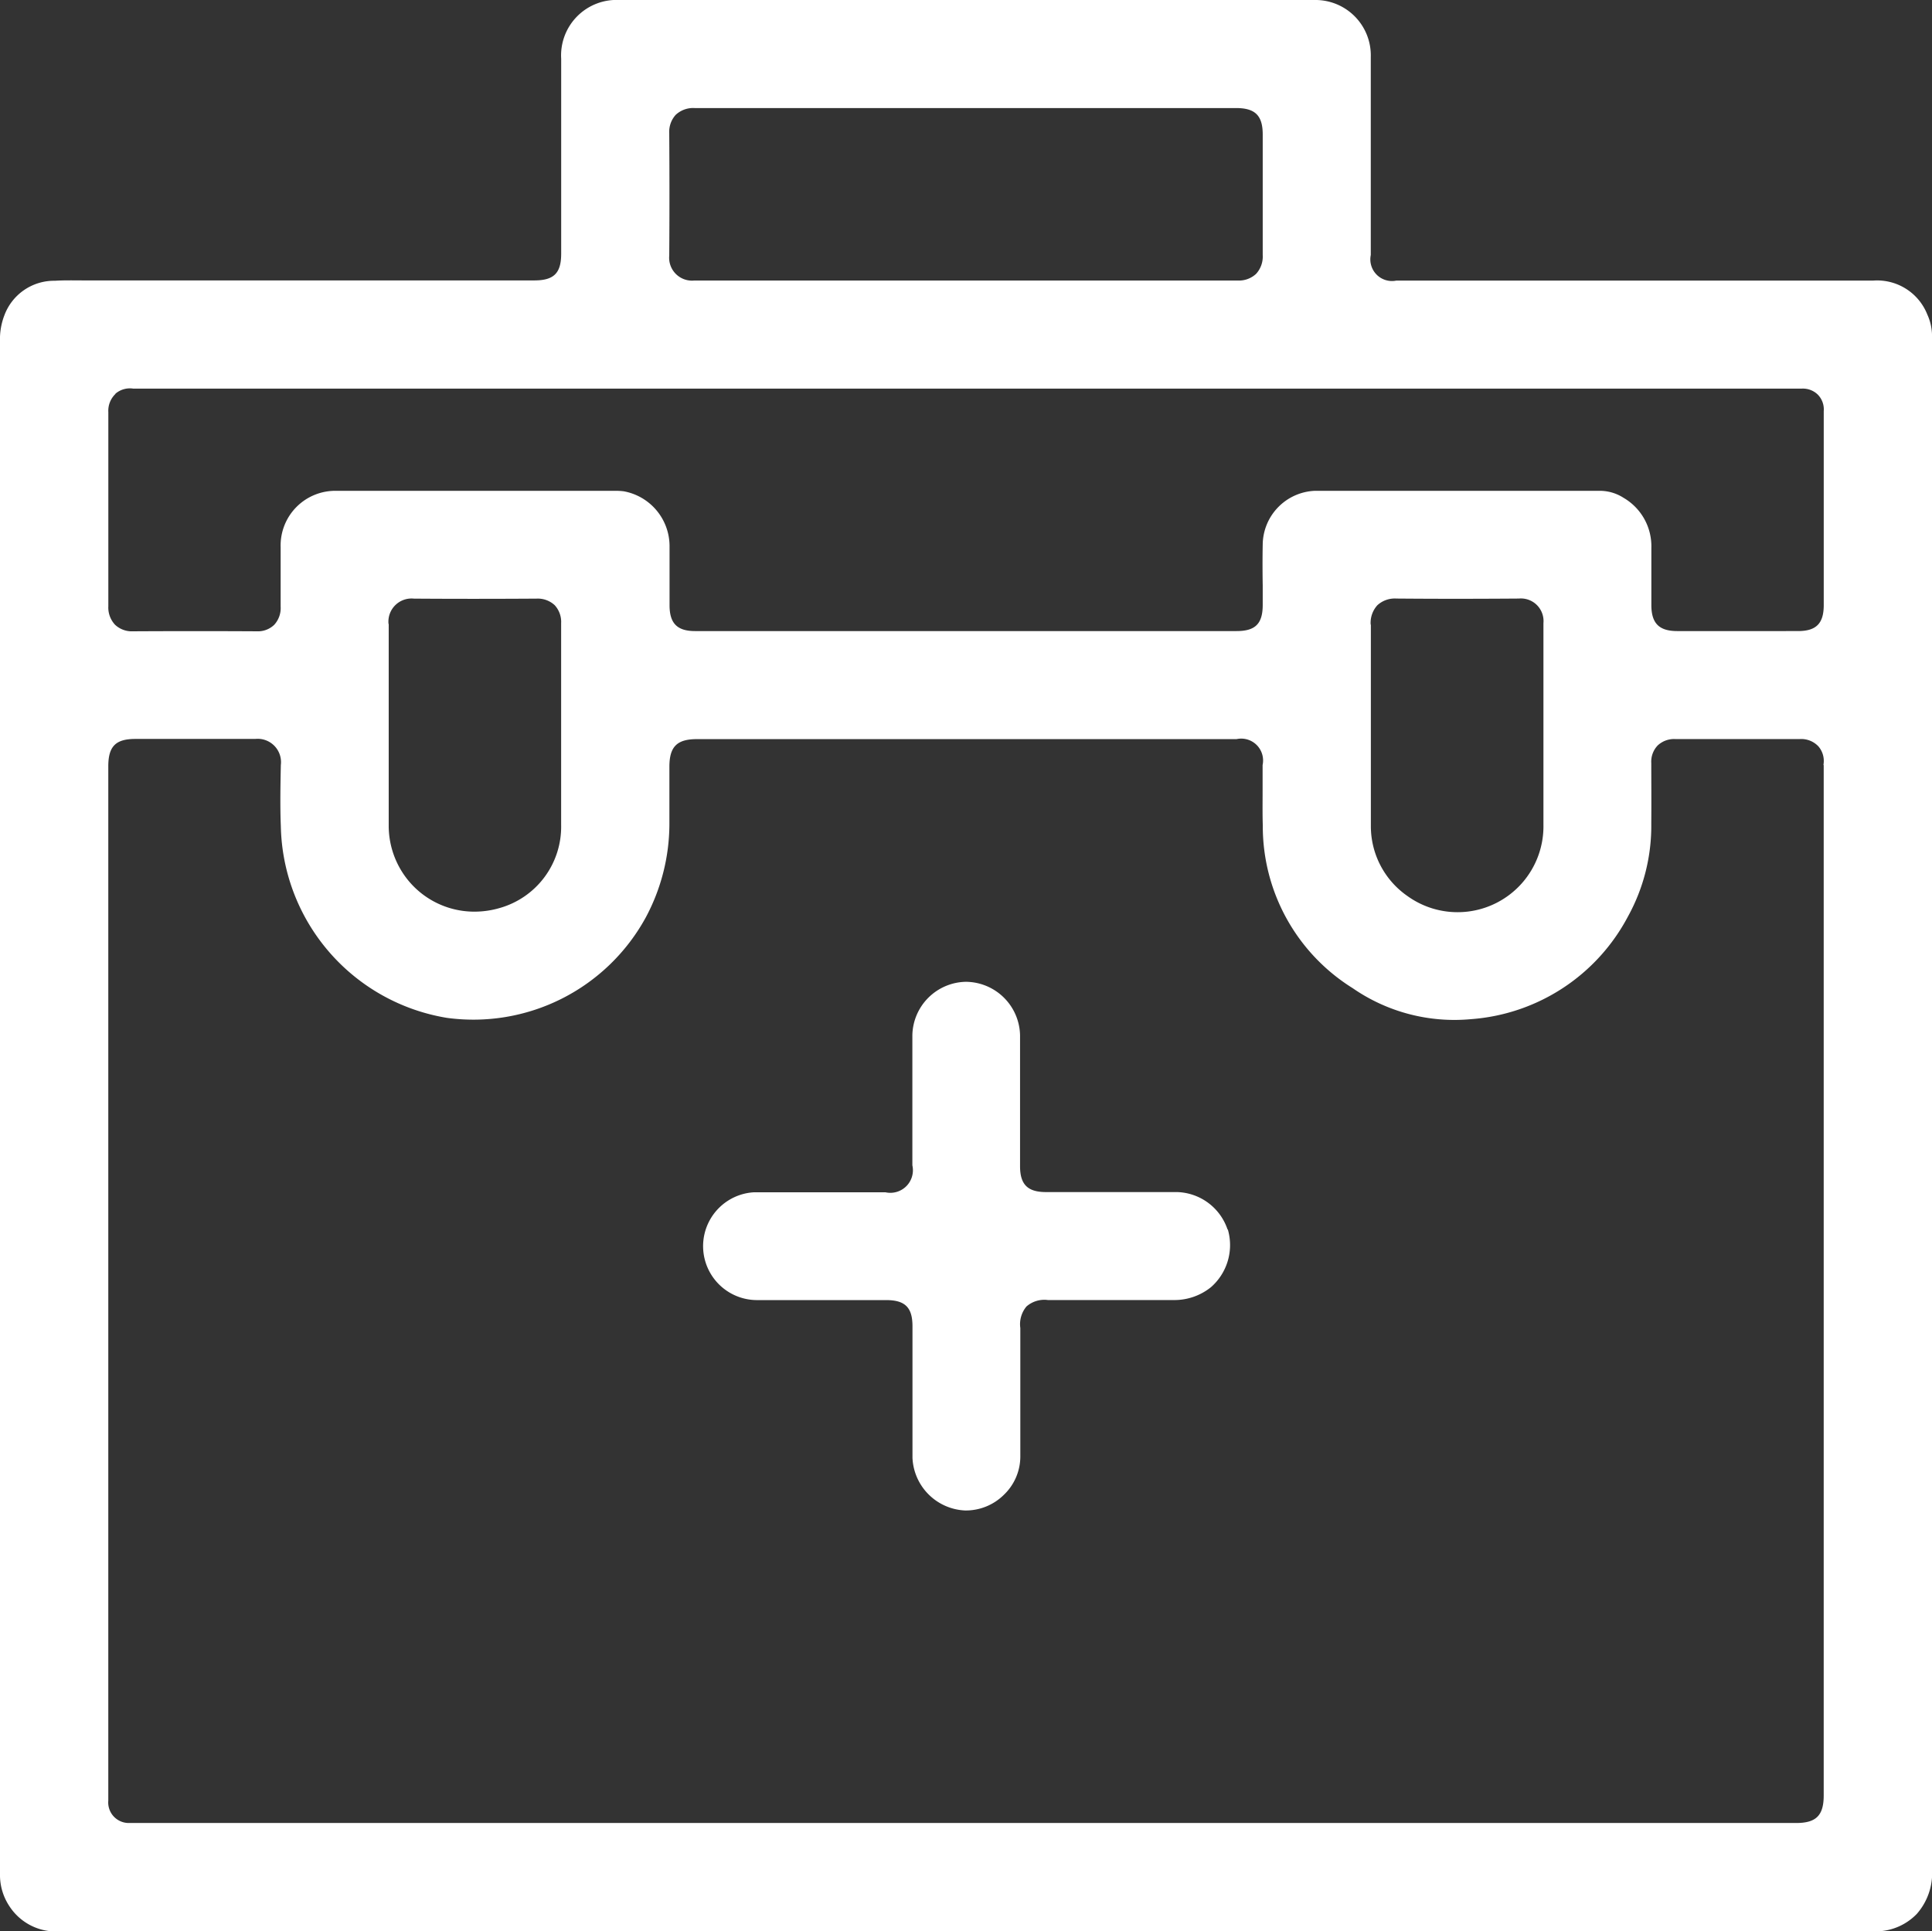 <svg id="Grupo_424" data-name="Grupo 424" xmlns="http://www.w3.org/2000/svg" xmlns:xlink="http://www.w3.org/1999/xlink" width="50.667" height="50.653" viewBox="0 0 50.667 50.653">
  <rect x="0" y="0" width="50.667" height="50.653" fill="#333333" stroke="none"/>
  <defs>
    <clipPath id="clip-path">
      <rect id="Rectángulo_265" data-name="Rectángulo 265" width="50.667" height="50.653" fill="none"/>
    </clipPath>
  </defs>
  <g id="Grupo_423" data-name="Grupo 423" clip-path="url(#clip-path)">
    <path id="Trazado_1580" data-name="Trazado 1580" d="M.249,50a1.455,1.455,0,0,0,1.319.656H49.056c.063,0,.122,0,.173,0a1.5,1.5,0,0,0,1.039-.457,1.622,1.622,0,0,0,.4-1.174q0-16.755,0-33.509V9.161c0-.114,0-.229,0-.343a1.36,1.36,0,0,0-.124-.569,1.414,1.414,0,0,0-1.413-.89c-2.967,0-5.984,0-8.9,0H36.621a.568.568,0,0,1-.672-.671c0-.025,0-.053,0-.084q0-.9,0-1.8,0-1.656,0-3.312A1.452,1.452,0,0,0,34.474,0C28.36,0,22.228,0,16.247,0a1.455,1.455,0,0,0-1.53,1.541q0,1.727,0,3.454V6.655c0,.511-.192.7-.707.7H2.551c-.115,0-.231,0-.347,0-.266,0-.517-.007-.765.009a1.39,1.39,0,0,0-1.324.906A1.726,1.726,0,0,0,0,8.946q0,14.495,0,28.99V43.3q0,2.924,0,5.848A1.475,1.475,0,0,0,.249,50m47.578-29.93c0,.017,0,.034,0,.05V47.091c0,.527-.2.723-.722.723H3.519c-.033,0-.066,0-.1,0H3.394a.539.539,0,0,1-.554-.587c0-.024,0-.048,0-.072s0-.038,0-.057V20.1c0-.524.192-.719.71-.719h.823c.76,0,1.546,0,2.319,0a.612.612,0,0,1,.673.684c-.01.5-.022,1.067,0,1.611a5.2,5.2,0,0,0,4.35,5.02,5.151,5.151,0,0,0,5.222-2.636,5.206,5.206,0,0,0,.618-2.445c0-.348,0-.7,0-1.047q0-.229,0-.457c0-.529.2-.725.722-.725h0l10.079,0h1.48q1.238,0,2.475,0h.117a.573.573,0,0,1,.684.679c0,.037,0,.079,0,.129,0,.183,0,.365,0,.548,0,.3-.005.61.005.91a5,5,0,0,0,2.356,4.265,4.686,4.686,0,0,0,3.1.814,5.072,5.072,0,0,0,4.12-2.692,4.917,4.917,0,0,0,.612-2.434c.005-.619,0-1.125,0-1.591a.616.616,0,0,1,.166-.46.627.627,0,0,1,.461-.17c1.085,0,2.185,0,3.27,0h0a.618.618,0,0,1,.487.193.586.586,0,0,1,.133.473c0,.005,0,.011,0,.016m-37.633-3.7a.607.607,0,0,1,.667-.665c1.015.007,2.066.007,3.212,0a.653.653,0,0,1,.477.17.645.645,0,0,1,.171.471q0,1.384,0,2.767,0,1.263,0,2.525A2.216,2.216,0,0,1,13.1,23.817a2.347,2.347,0,0,1-.654.094,2.24,2.24,0,0,1-1.891-1.027,2.265,2.265,0,0,1-.361-1.221V19.029q0-.348,0-.7c0-.644,0-1.31,0-1.964m25.752.016a.683.683,0,0,1,.175-.506.673.673,0,0,1,.5-.176c.954.008,1.974.009,3.211,0a.593.593,0,0,1,.645.645q0,1.361,0,2.722,0,1.286,0,2.571A2.252,2.252,0,0,1,36.9,23.494a2.229,2.229,0,0,1-.949-1.818c0-.612,0-1.234,0-1.835q0-.407,0-.814,0-.353,0-.707c0-.635,0-1.291,0-1.935M17.724,3.009a.669.669,0,0,1,.494-.175c1.906,0,3.845,0,5.72,0h8.477c.5,0,.7.194.7.693v.824c0,.766,0,1.558,0,2.336a.672.672,0,0,1-.173.495.66.66,0,0,1-.478.176h-.006c-4.535,0-9.2,0-14.252,0a.6.6,0,0,1-.655-.653c.008-1.1.007-2.182,0-3.211a.664.664,0,0,1,.173-.486m-14.7,7.321a.581.581,0,0,1,.47-.136H47.147c.033,0,.066,0,.1,0a.56.56,0,0,1,.426.158.552.552,0,0,1,.155.43c0,.015,0,.03,0,.045s0,.03,0,.045v5c0,.484-.2.681-.674.681H43.989c-.477,0-.681-.2-.682-.683,0-.168,0-.336,0-.5,0-.327,0-.666,0-1a1.469,1.469,0,0,0-.727-1.311,1.155,1.155,0,0,0-.624-.185H39.766c-1.73,0-3.519,0-5.278,0a1.427,1.427,0,0,0-1.373,1.4c-.007.36-.006.728,0,1.085,0,.169,0,.338,0,.507,0,.494-.193.687-.686.687h-14.2c-.468,0-.669-.2-.67-.675,0-.183,0-.366,0-.548,0-.337,0-.686,0-1.028a1.464,1.464,0,0,0-1.2-1.415,1.659,1.659,0,0,0-.253-.012h-.19q-3.54,0-7.081,0A1.433,1.433,0,0,0,7.36,14.355c0,.578,0,1.064,0,1.556a.648.648,0,0,1-.168.476.617.617,0,0,1-.456.171h0c-1.051-.006-2.145-.006-3.251,0a.641.641,0,0,1-.469-.173.662.662,0,0,1-.175-.483c0-1.659,0-3.372,0-5.092a.612.612,0,0,1,.188-.479" transform="translate(0)" fill="#fff"/>
    <path id="Trazado_1581" data-name="Trazado 1581" d="M267.961,362.259a1.439,1.439,0,0,0-1.324-.983c-.385,0-.77,0-1.155,0H263.2c-.484,0-.681-.2-.681-.679q0-.538,0-1.075c0-.774,0-1.575,0-2.361a1.432,1.432,0,0,0-1.417-1.4h0a1.429,1.429,0,0,0-1.407,1.395c0,.7,0,1.409,0,2.1q0,.606,0,1.212c0,.039,0,.074,0,.106a.592.592,0,0,1-.708.707h-1.3c-.7,0-1.426,0-2.138,0a1.415,1.415,0,0,0,.055,2.828c.788,0,1.59,0,2.365,0h1.036c.5,0,.693.193.693.686q0,.554,0,1.109c0,.769,0,1.564,0,2.345a1.445,1.445,0,0,0,1.381,1.378,1.416,1.416,0,0,0,1.016-.411,1.389,1.389,0,0,0,.431-.992c0-.737,0-1.488,0-2.214q0-.584,0-1.168a.725.725,0,0,1,.161-.565.711.711,0,0,1,.565-.169h.889c.794,0,1.616,0,2.425,0h.011a1.528,1.528,0,0,0,.948-.337,1.467,1.467,0,0,0,.443-1.515" transform="translate(-235.768 -330.01)" fill="#fff"/>
  </g>
</svg>
